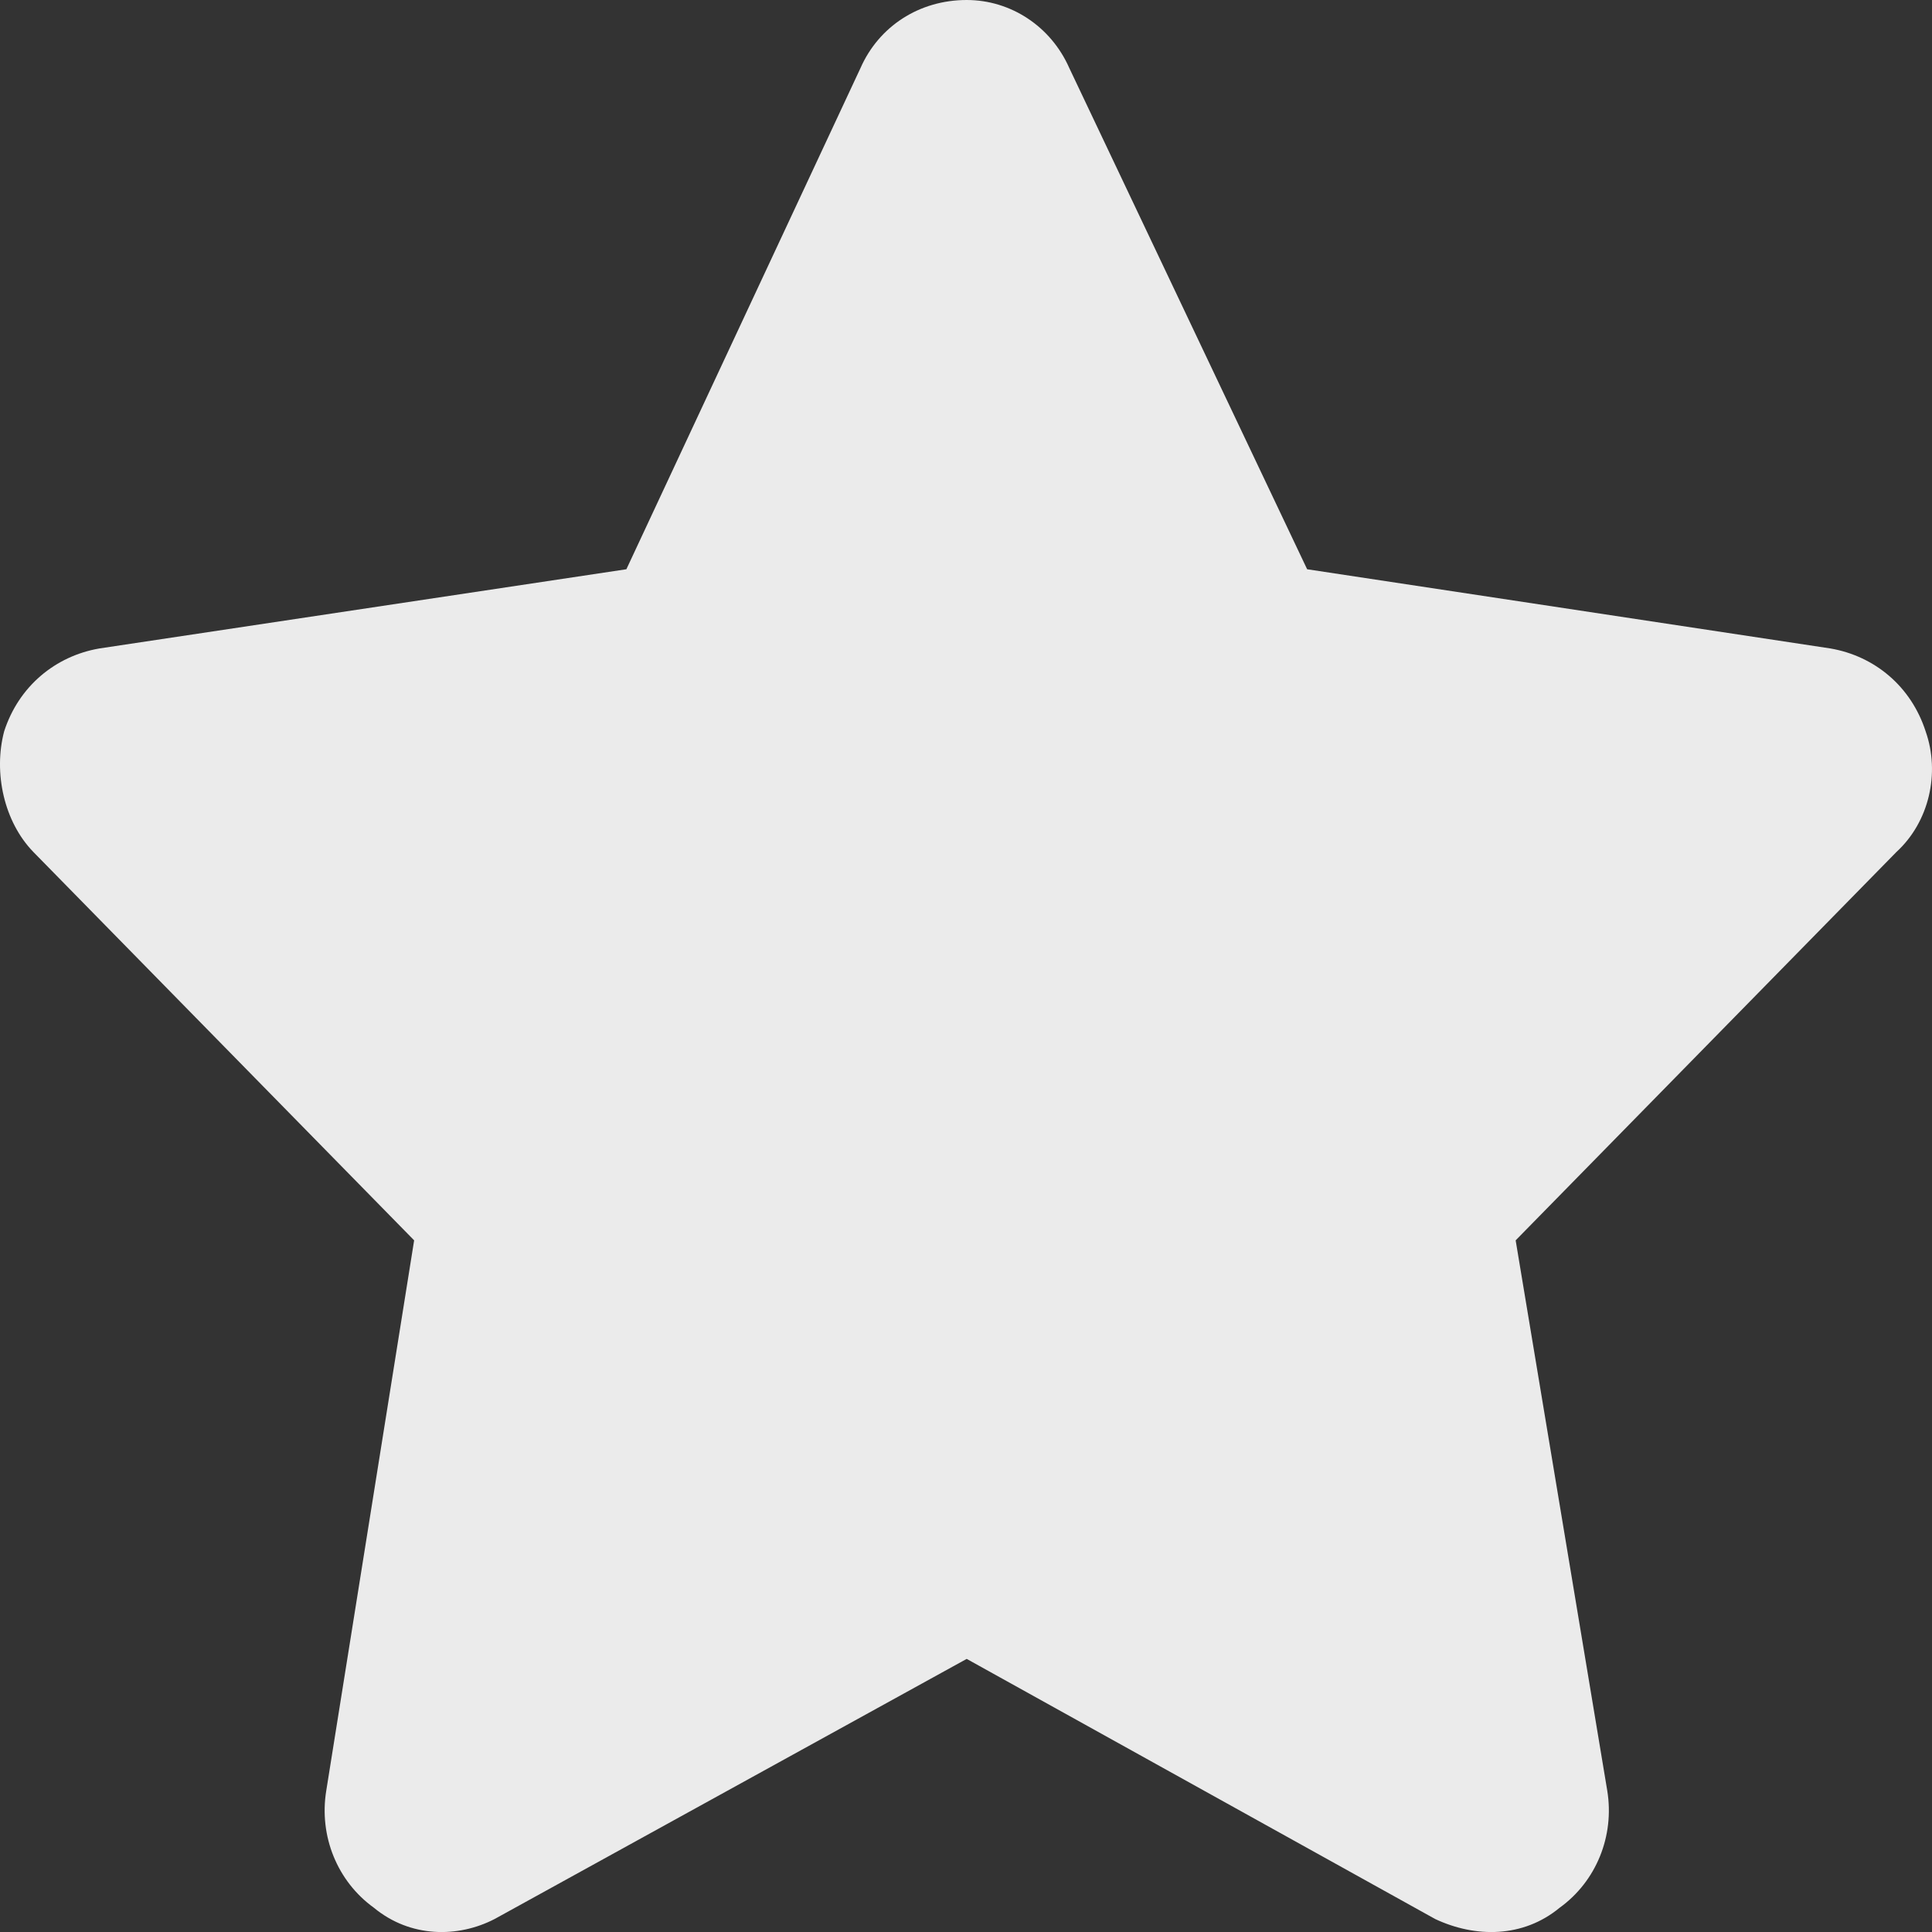 <svg width="14" height="14" viewBox="0 0 14 14" fill="none" xmlns="http://www.w3.org/2000/svg">
<rect x="0" y="0" width="14" height="14" fill="#333333" stroke="none"/>
<path d="M7.748 0.492L9.472 4.125L13.264 4.699C13.583 4.754 13.848 4.972 13.954 5.3C14.06 5.601 13.98 5.956 13.742 6.174L10.983 8.988L11.647 12.977C11.7 13.305 11.567 13.633 11.302 13.824C11.037 14.043 10.692 14.043 10.4 13.906L7.005 12.021L3.584 13.906C3.319 14.043 2.974 14.043 2.709 13.824C2.444 13.633 2.311 13.305 2.364 12.977L3.001 8.988L0.242 6.174C0.03 5.956 -0.049 5.601 0.03 5.3C0.136 4.972 0.402 4.754 0.72 4.699L4.539 4.125L6.236 0.492C6.369 0.191 6.661 0 7.005 0C7.324 0 7.615 0.191 7.748 0.492Z" fill="#EBEBEB"/>
</svg>
